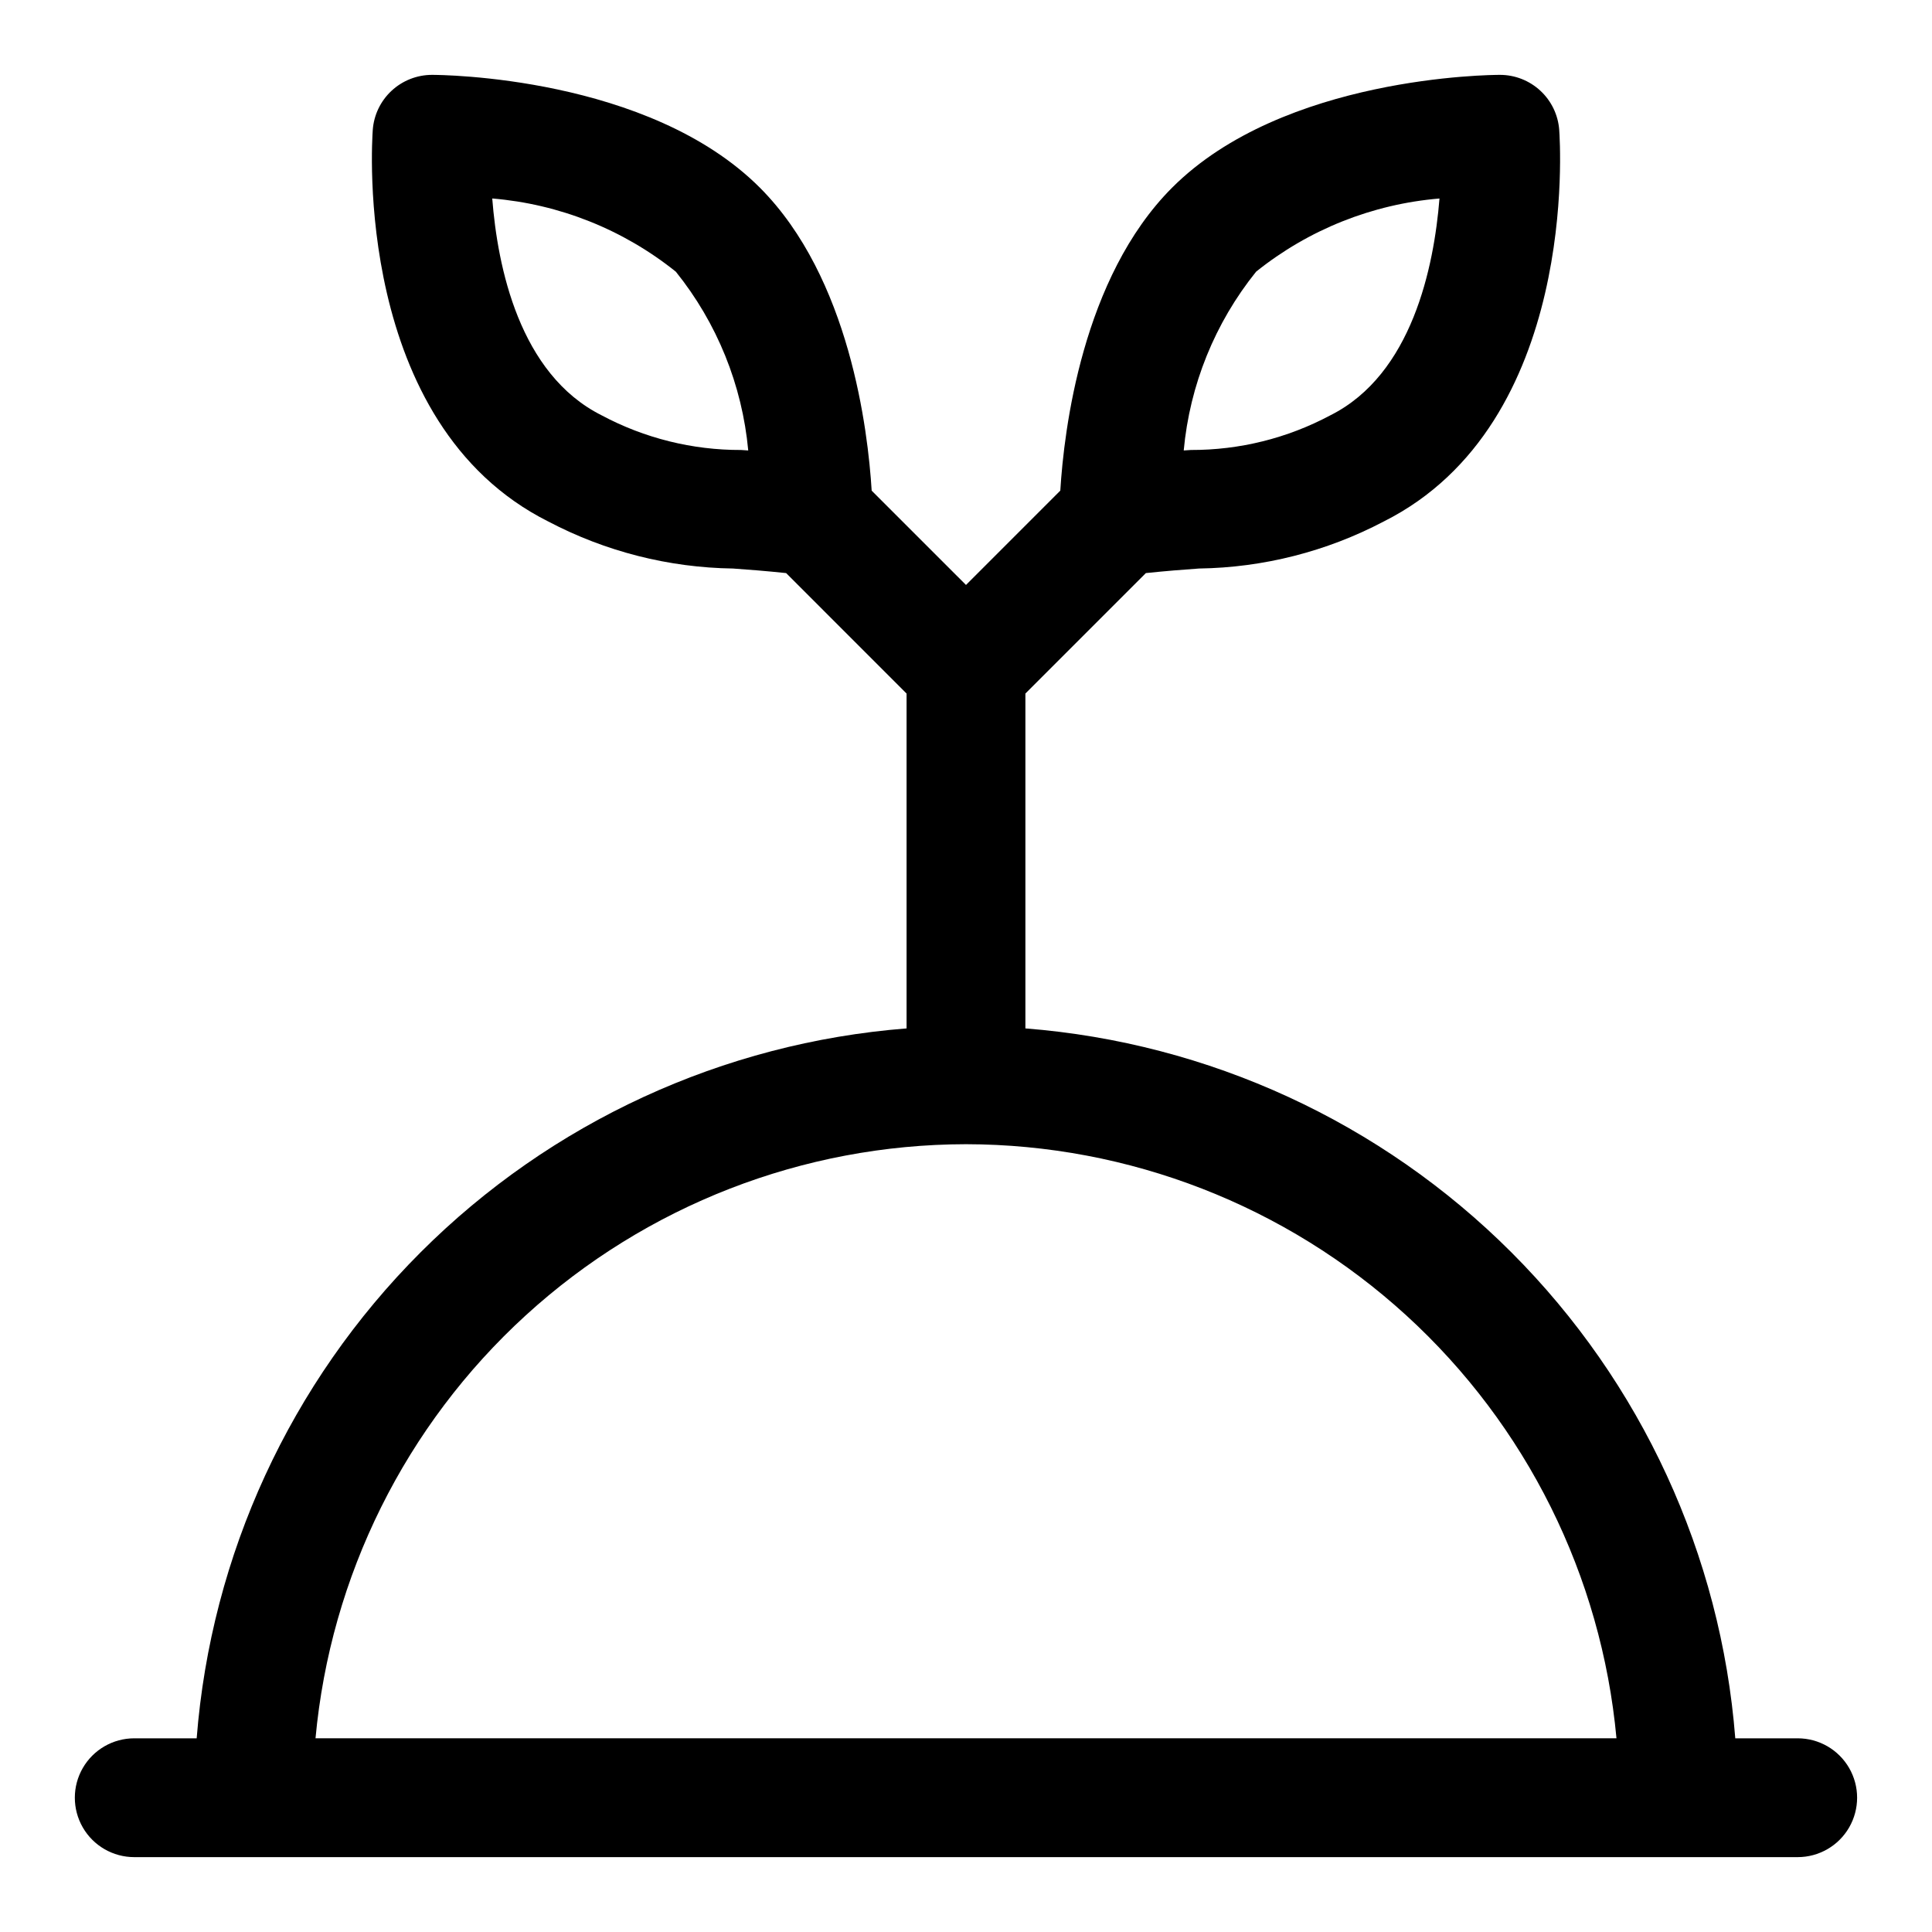 <?xml version="1.0" encoding="UTF-8"?>
<!-- Uploaded to: SVG Repo, www.svgrepo.com, Generator: SVG Repo Mixer Tools -->
<svg fill="#000000" width="800px" height="800px" version="1.1" viewBox="144 144 512 512" xmlns="http://www.w3.org/2000/svg">
 <path d="m620.41 604.67h-16.543c-3.805-48.629-24.848-94.301-59.336-128.79-34.492-34.488-80.164-55.531-128.79-59.34v-88.742l31.926-31.926c5.215-0.539 9.957-0.926 14.074-1.207h0.004c17.066-0.242 33.832-4.512 48.938-12.453 51.773-25.953 46.762-100.64 46.523-103.81h0.004c-0.301-3.961-2.082-7.66-4.996-10.359-2.91-2.699-6.734-4.199-10.703-4.203-2.332 0-57.387 0.34-86.906 29.914-23.805 23.848-28.633 64.258-29.613 80.266l-24.992 25-24.996-24.992c-0.984-16.008-5.805-56.418-29.609-80.273-29.52-29.574-84.574-29.914-86.91-29.914-3.969 0.004-7.793 1.504-10.703 4.203-2.91 2.699-4.695 6.398-4.992 10.359-0.23 3.168-5.25 77.855 46.527 103.81 15.109 7.941 31.875 12.211 48.941 12.453 4.117 0.281 8.859 0.668 14.074 1.207l31.922 31.926v88.742c-48.629 3.809-94.301 24.852-128.79 59.34-34.492 34.492-55.535 80.164-59.34 128.79h-16.543c-5.625 0-10.824 3-13.637 7.871-2.812 4.871-2.812 10.871 0 15.746 2.812 4.871 8.012 7.871 13.637 7.871h440.83c5.625 0 10.824-3 13.637-7.871 2.812-4.875 2.812-10.875 0-15.746-2.812-4.871-8.012-7.871-13.637-7.871zm-143.53-388.67c13.906-11.16 30.828-17.914 48.598-19.395-1.453 18.098-7.266 46.602-28.906 57.449-11.375 6.078-24.082 9.238-36.977 9.195-0.629 0.047-1.258 0.082-1.898 0.129 1.594-17.336 8.266-33.816 19.184-47.379zm-136.48 47.246-0.004 0.004c-12.895 0.043-25.602-3.117-36.977-9.195-21.809-10.934-27.566-39.391-28.969-57.457 17.789 1.477 34.73 8.234 48.652 19.402 10.914 13.562 17.59 30.043 19.188 47.379-0.641-0.043-1.27-0.082-1.895-0.129zm59.594 183.98c43.18 0.059 84.781 16.234 116.67 45.352 31.883 29.121 51.75 69.09 55.719 112.09h-344.77c3.965-43 23.832-82.969 55.719-112.09 31.883-29.117 73.484-45.293 116.67-45.352z"/>
</svg>